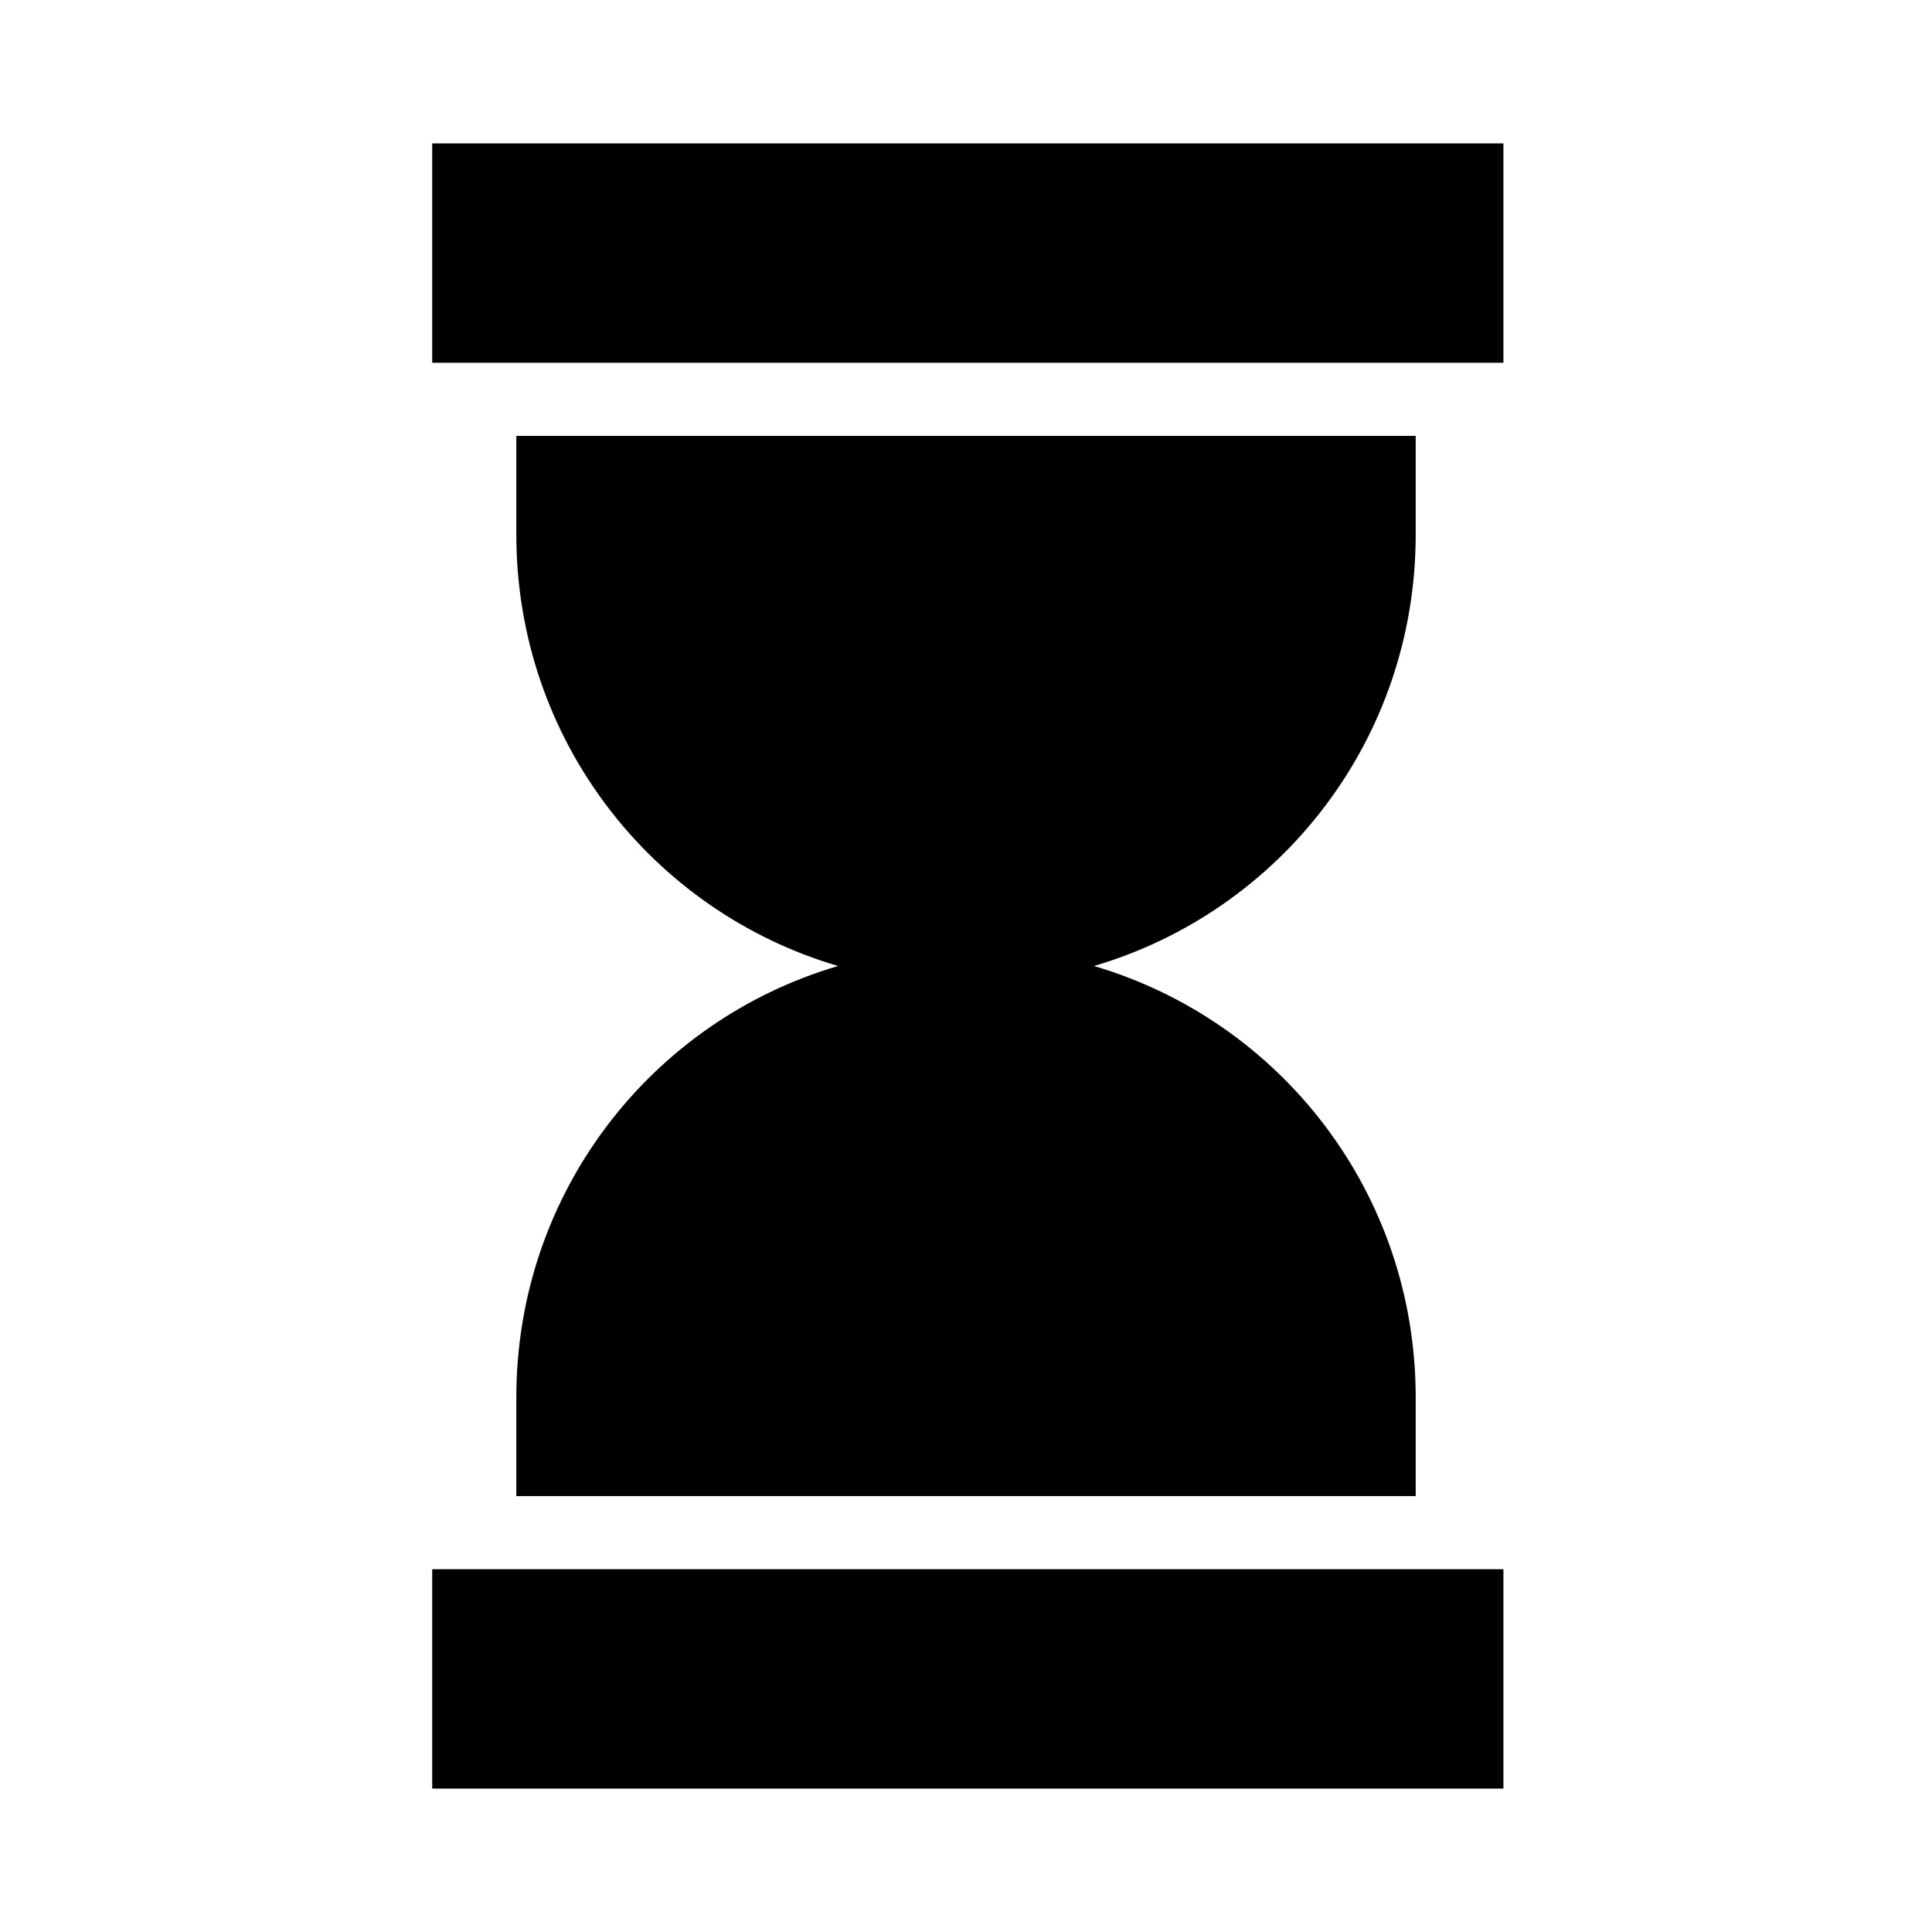 <?xml version="1.0" encoding="UTF-8"?>
<!-- Uploaded to: SVG Repo, www.svgrepo.com, Generator: SVG Repo Mixer Tools -->
<svg fill="#000000" width="800px" height="800px" version="1.1" viewBox="144 144 512 512" xmlns="http://www.w3.org/2000/svg">
 <g>
  <path d="m433.91 400c49.41 14.531 85.262 60.07 85.262 114.32v26.16h-238.34v-26.16c0-54.258 35.848-99.793 85.262-114.32-49.41-14.531-85.262-60.07-85.262-114.32v-26.16h238.34v26.16c0 54.254-35.848 99.789-85.258 114.32z"/>
  <path d="m258.54 559.86h283.88v58.133h-283.88z"/>
  <path d="m258.54 182h283.88v58.133h-283.88z"/>
 </g>
</svg>